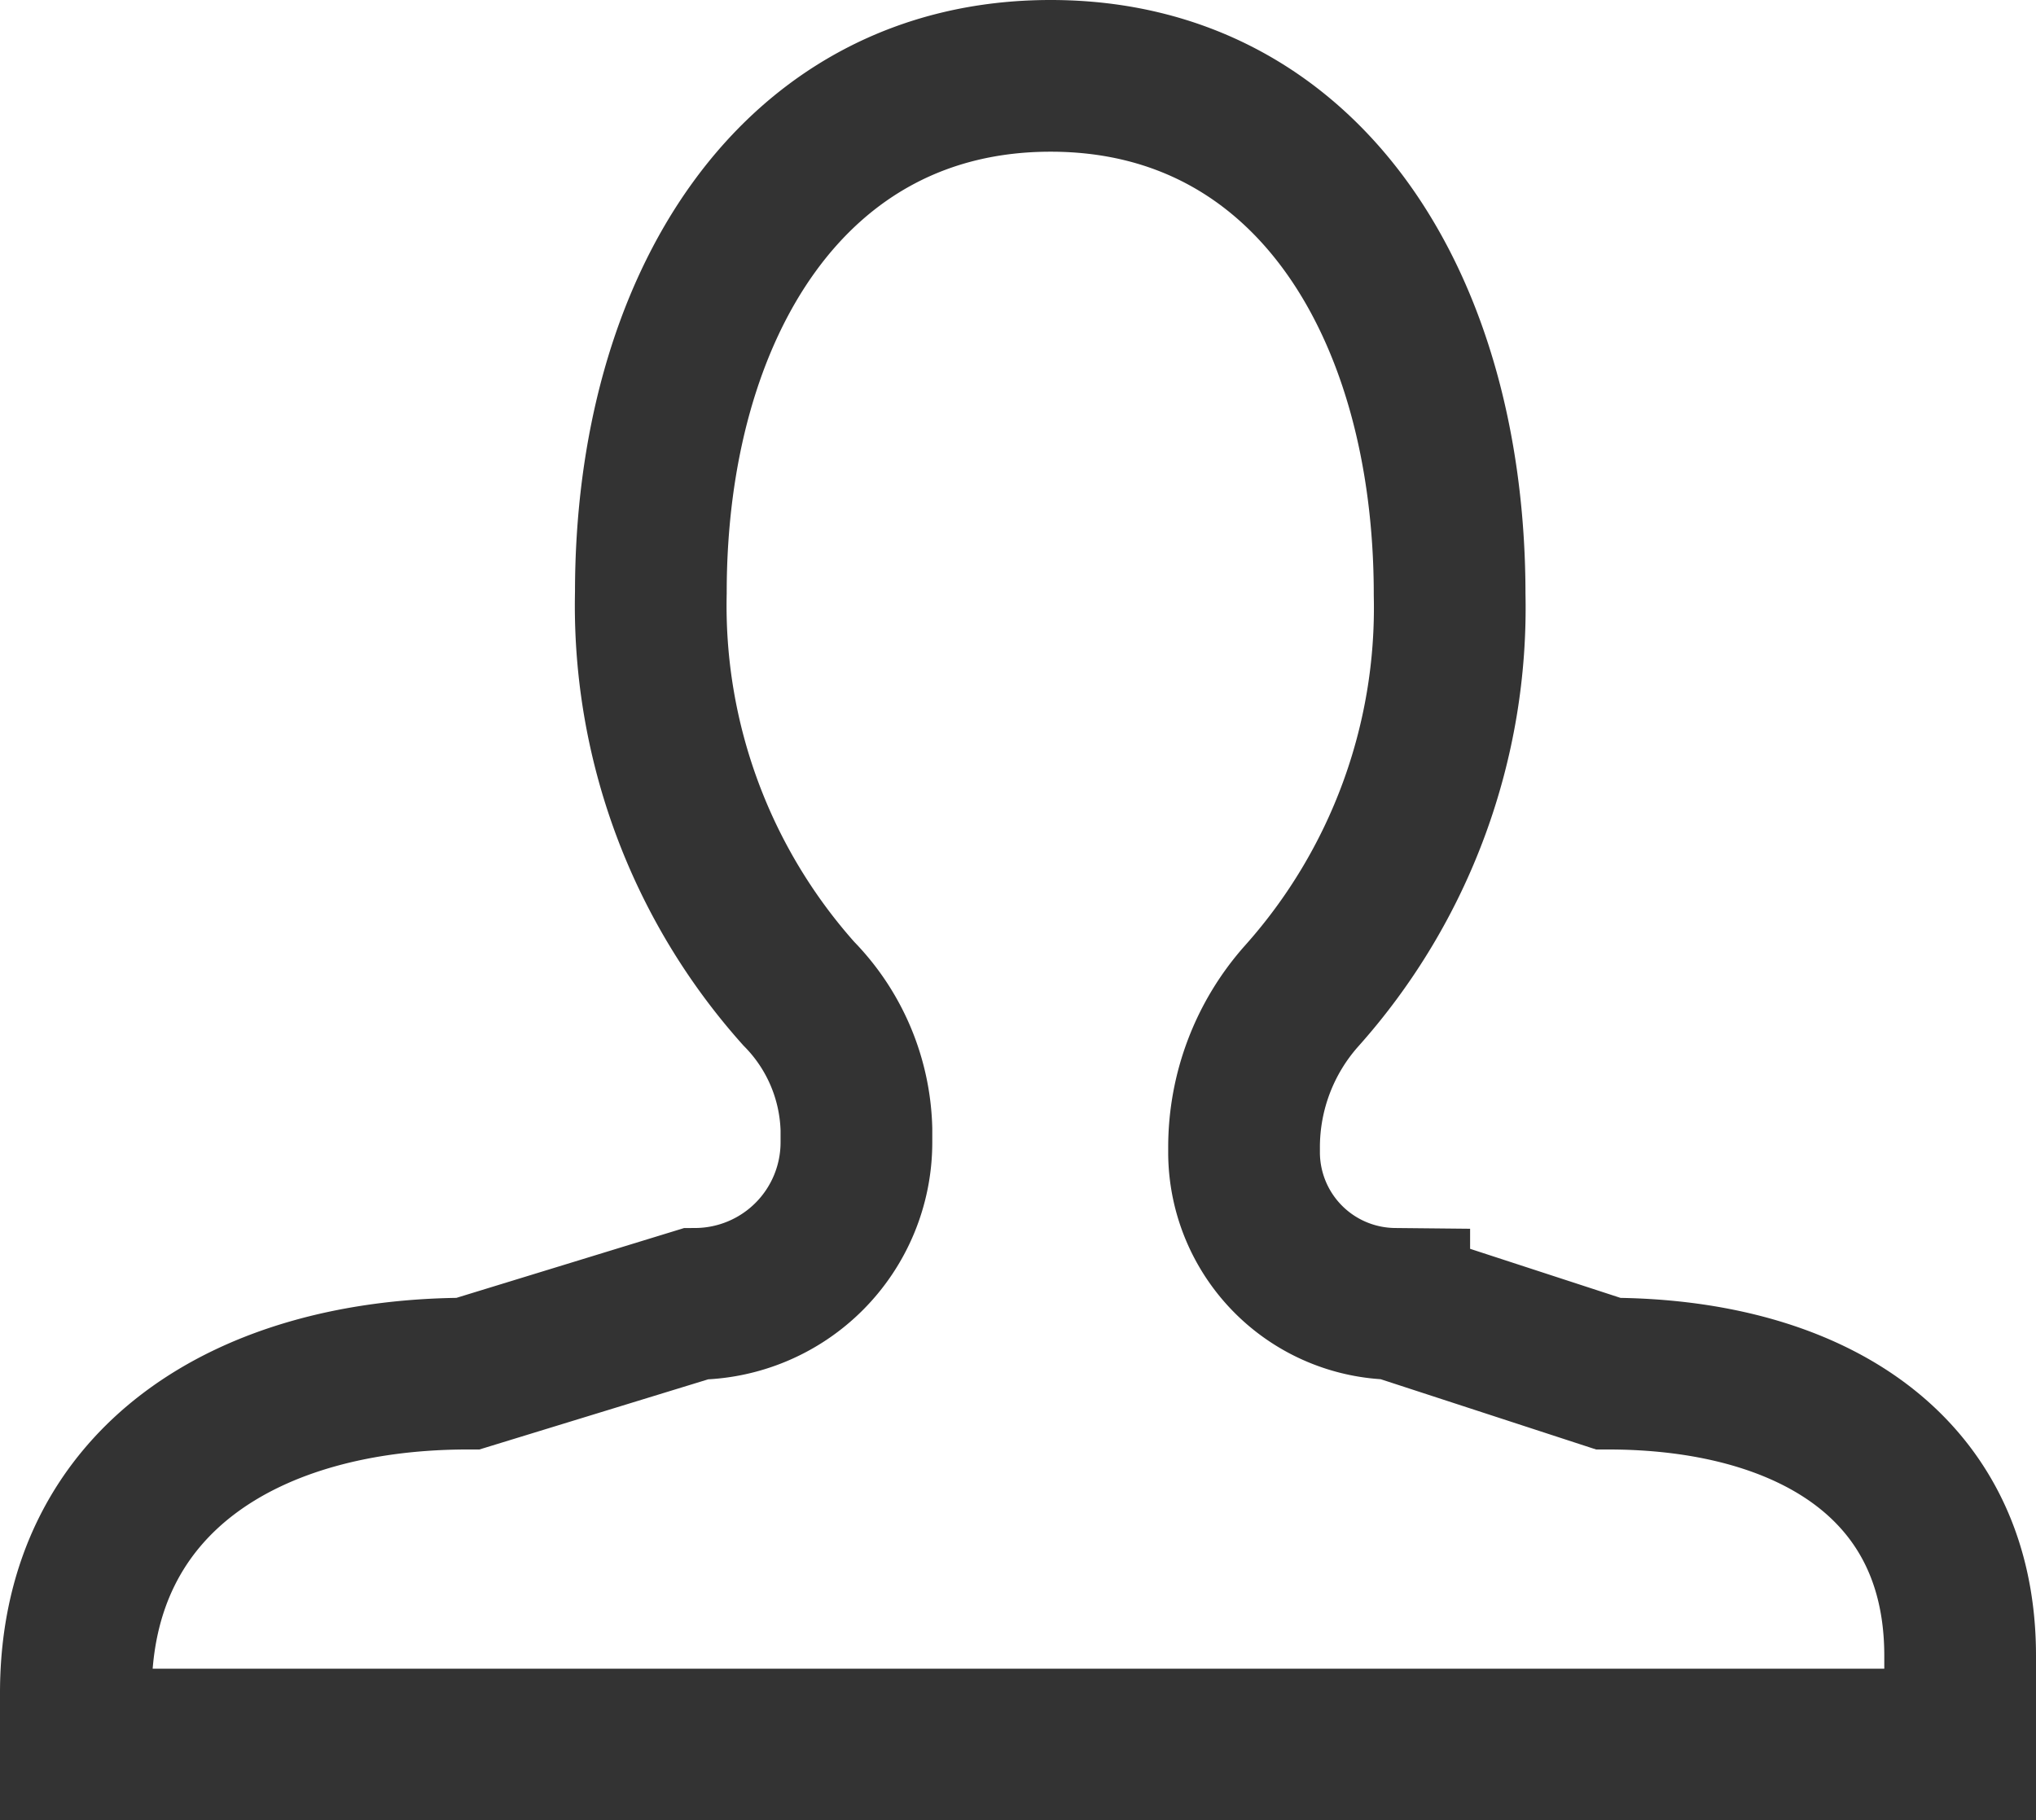 <svg xmlns="http://www.w3.org/2000/svg" viewBox="0 0 26.84 24"><defs><style>.cls-1{fill:none;stroke:#333;stroke-miterlimit:10;stroke-width:2px;fill-rule:evenodd;}</style></defs><title>Account Icon</title><g id="Layer_2" data-name="Layer 2"><g id="MAIN_NAV" data-name="MAIN NAV"><g id="Account_Icon" data-name="Account Icon"><path class="cls-1" d="M16.4,15.21v-.08a3,3,0,0,1,.76-2,7.68,7.68,0,0,0,1.95-5.29C19.11,4.05,17.25,1,13.85,1S8.58,4.05,8.58,7.81a7.68,7.68,0,0,0,1.95,5.29,2.65,2.65,0,0,1,.76,1.79v.17a2.13,2.13,0,0,1-2.12,2.13l-3,.92C3.3,18.11,1,19.48,1,22.32V23H25.84V21.83c0-2.57-2.08-3.72-4.64-3.72l-2.82-.92A2,2,0,0,1,16.4,15.21Z"/></g></g></g></svg>